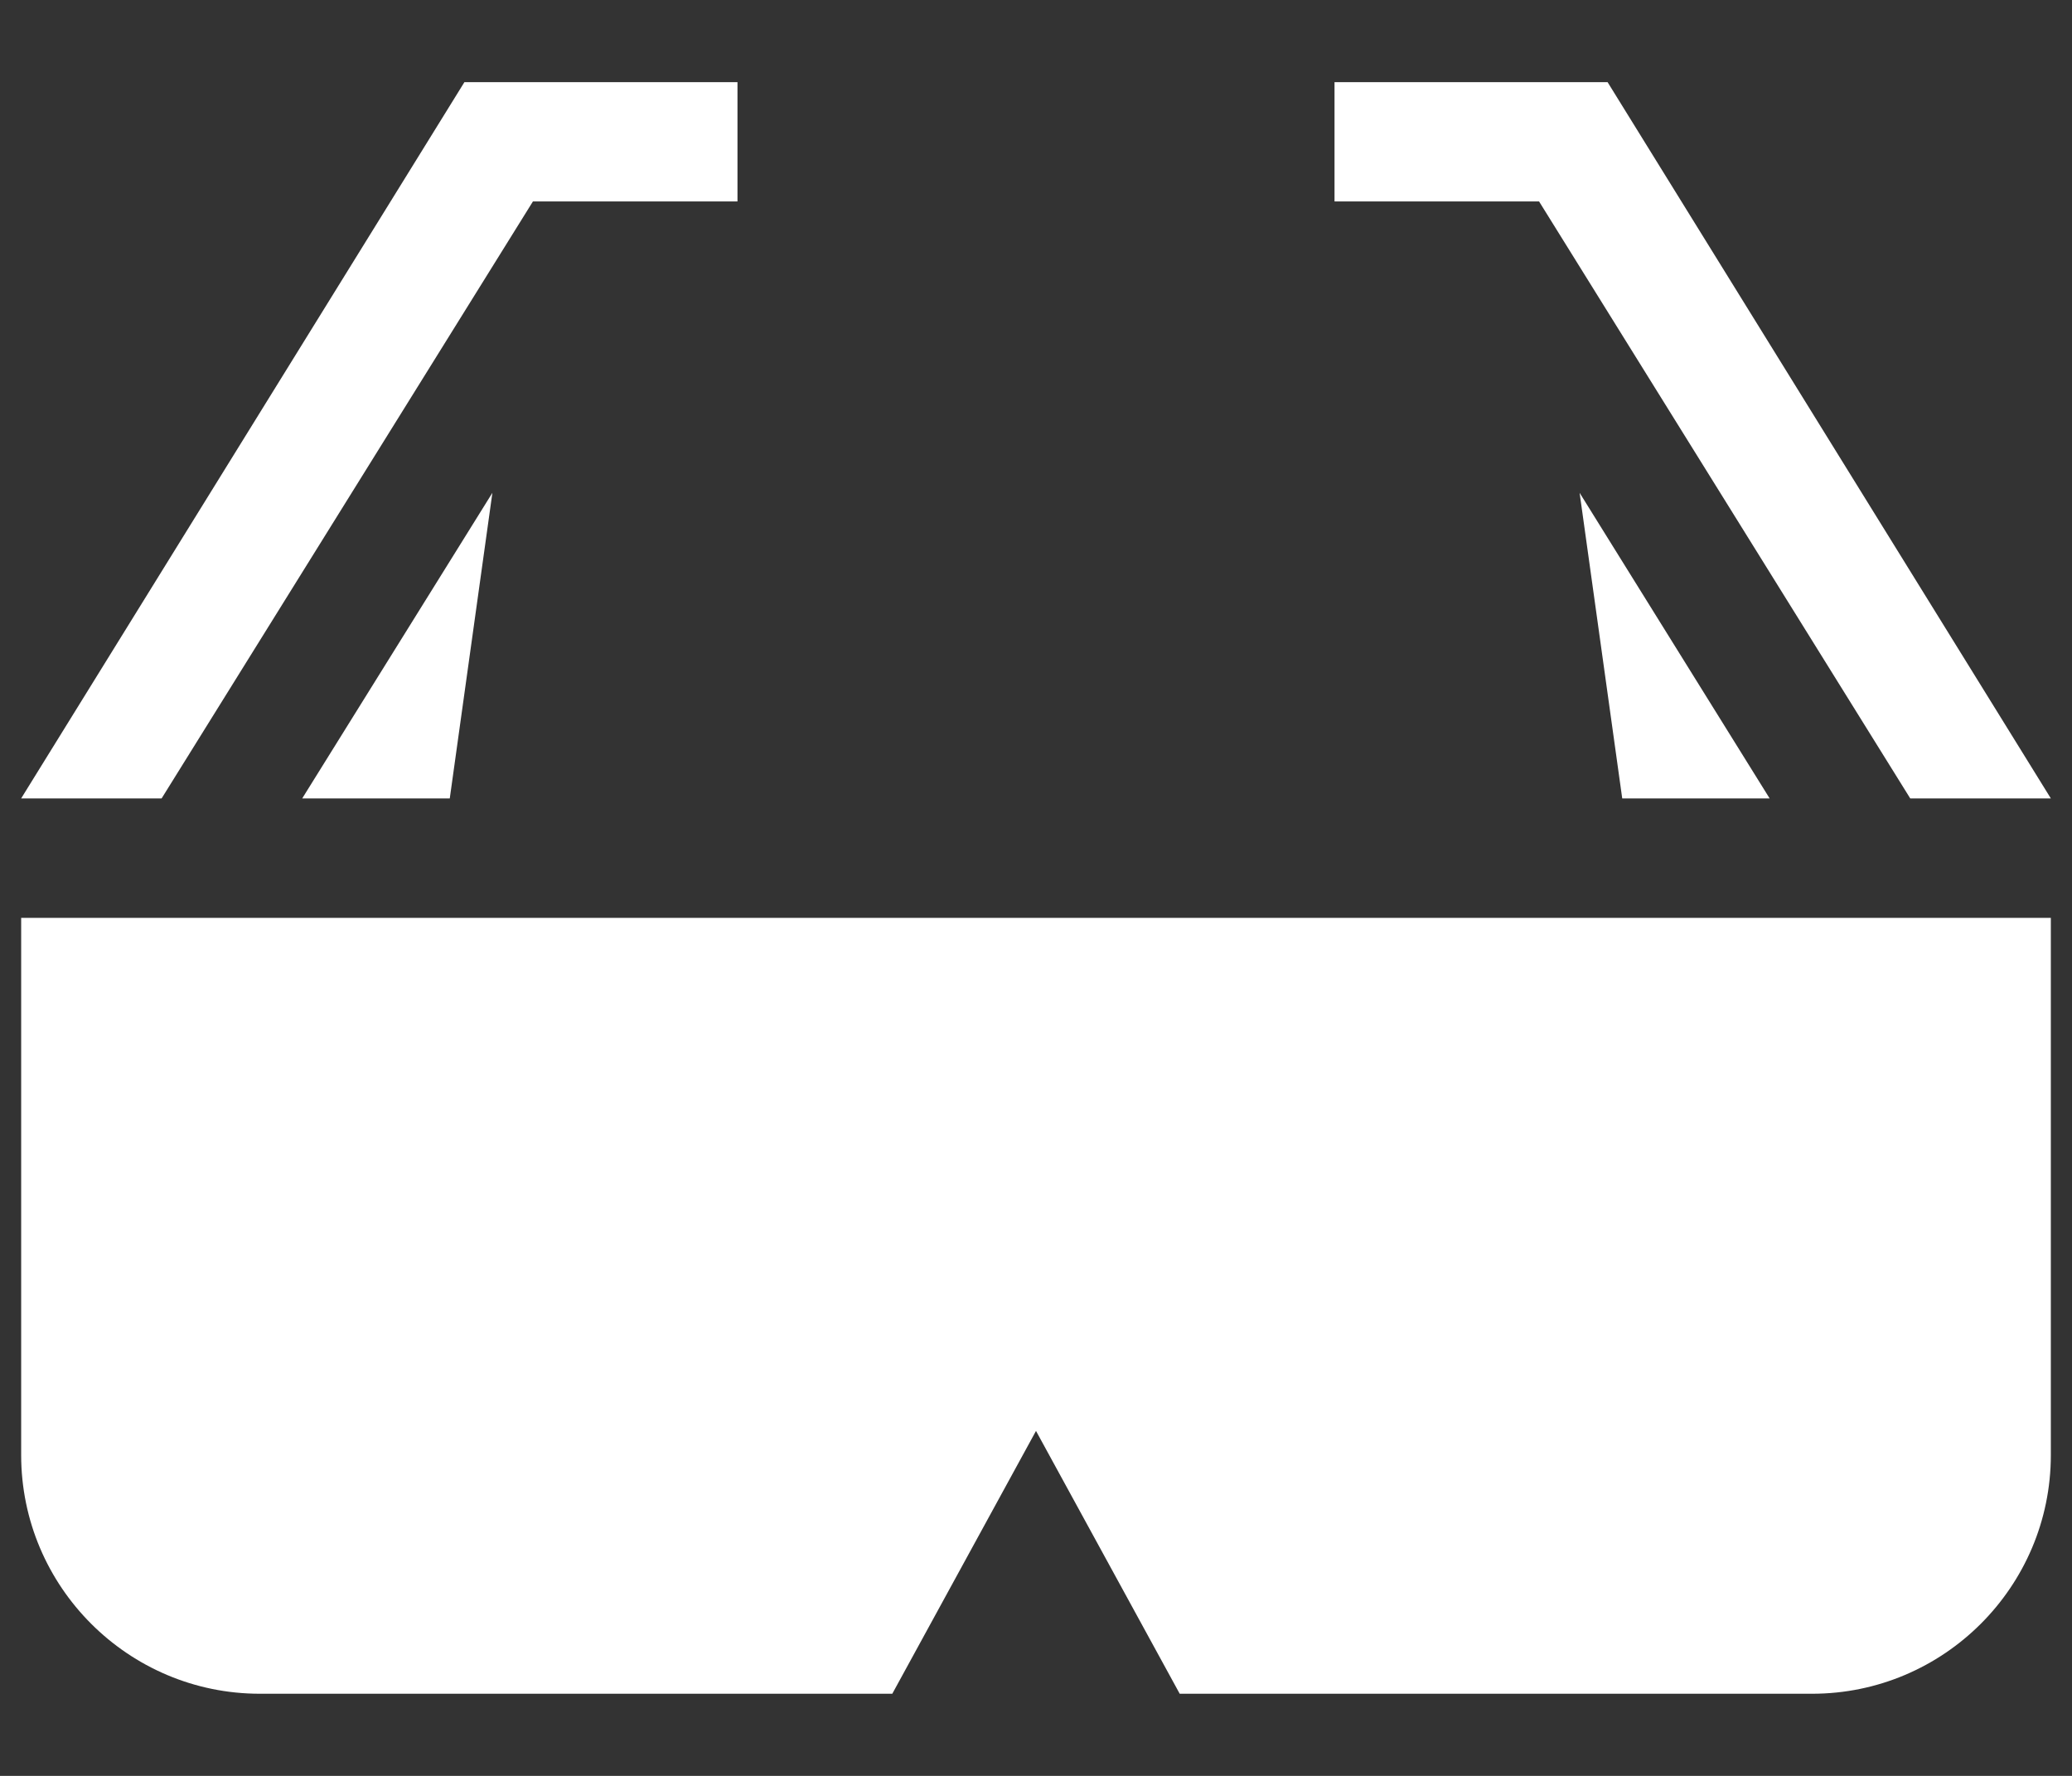 <svg width="14" height="12" viewBox="0 0 14 12" fill="none" xmlns="http://www.w3.org/2000/svg">
<rect x="0" y="0" width="14" height="12" fill="#333333" stroke="none"/>
<path d="M11.957 5.395L10.673 3.33L10.961 5.395H11.957Z" fill="white"/>
<path d="M12.907 5.395H13.857L10.862 0.555H9.017V1.361H10.399L12.907 5.395Z" fill="white"/>
<path d="M3.327 3.33L2.042 5.395H3.039L3.327 3.33Z" fill="white"/>
<path d="M3.601 1.361H4.983V0.555H3.138L0.143 5.395H1.092L3.601 1.361Z" fill="white"/>
<path d="M0.143 6.202V9.832C0.143 10.722 0.867 11.445 1.756 11.445H6.029L7 9.669L7.971 11.445H12.244C13.133 11.445 13.857 10.722 13.857 9.832C13.857 8.909 13.857 7.153 13.857 6.202C13.482 6.202 0.518 6.202 0.143 6.202Z" fill="white"/>
</svg>
